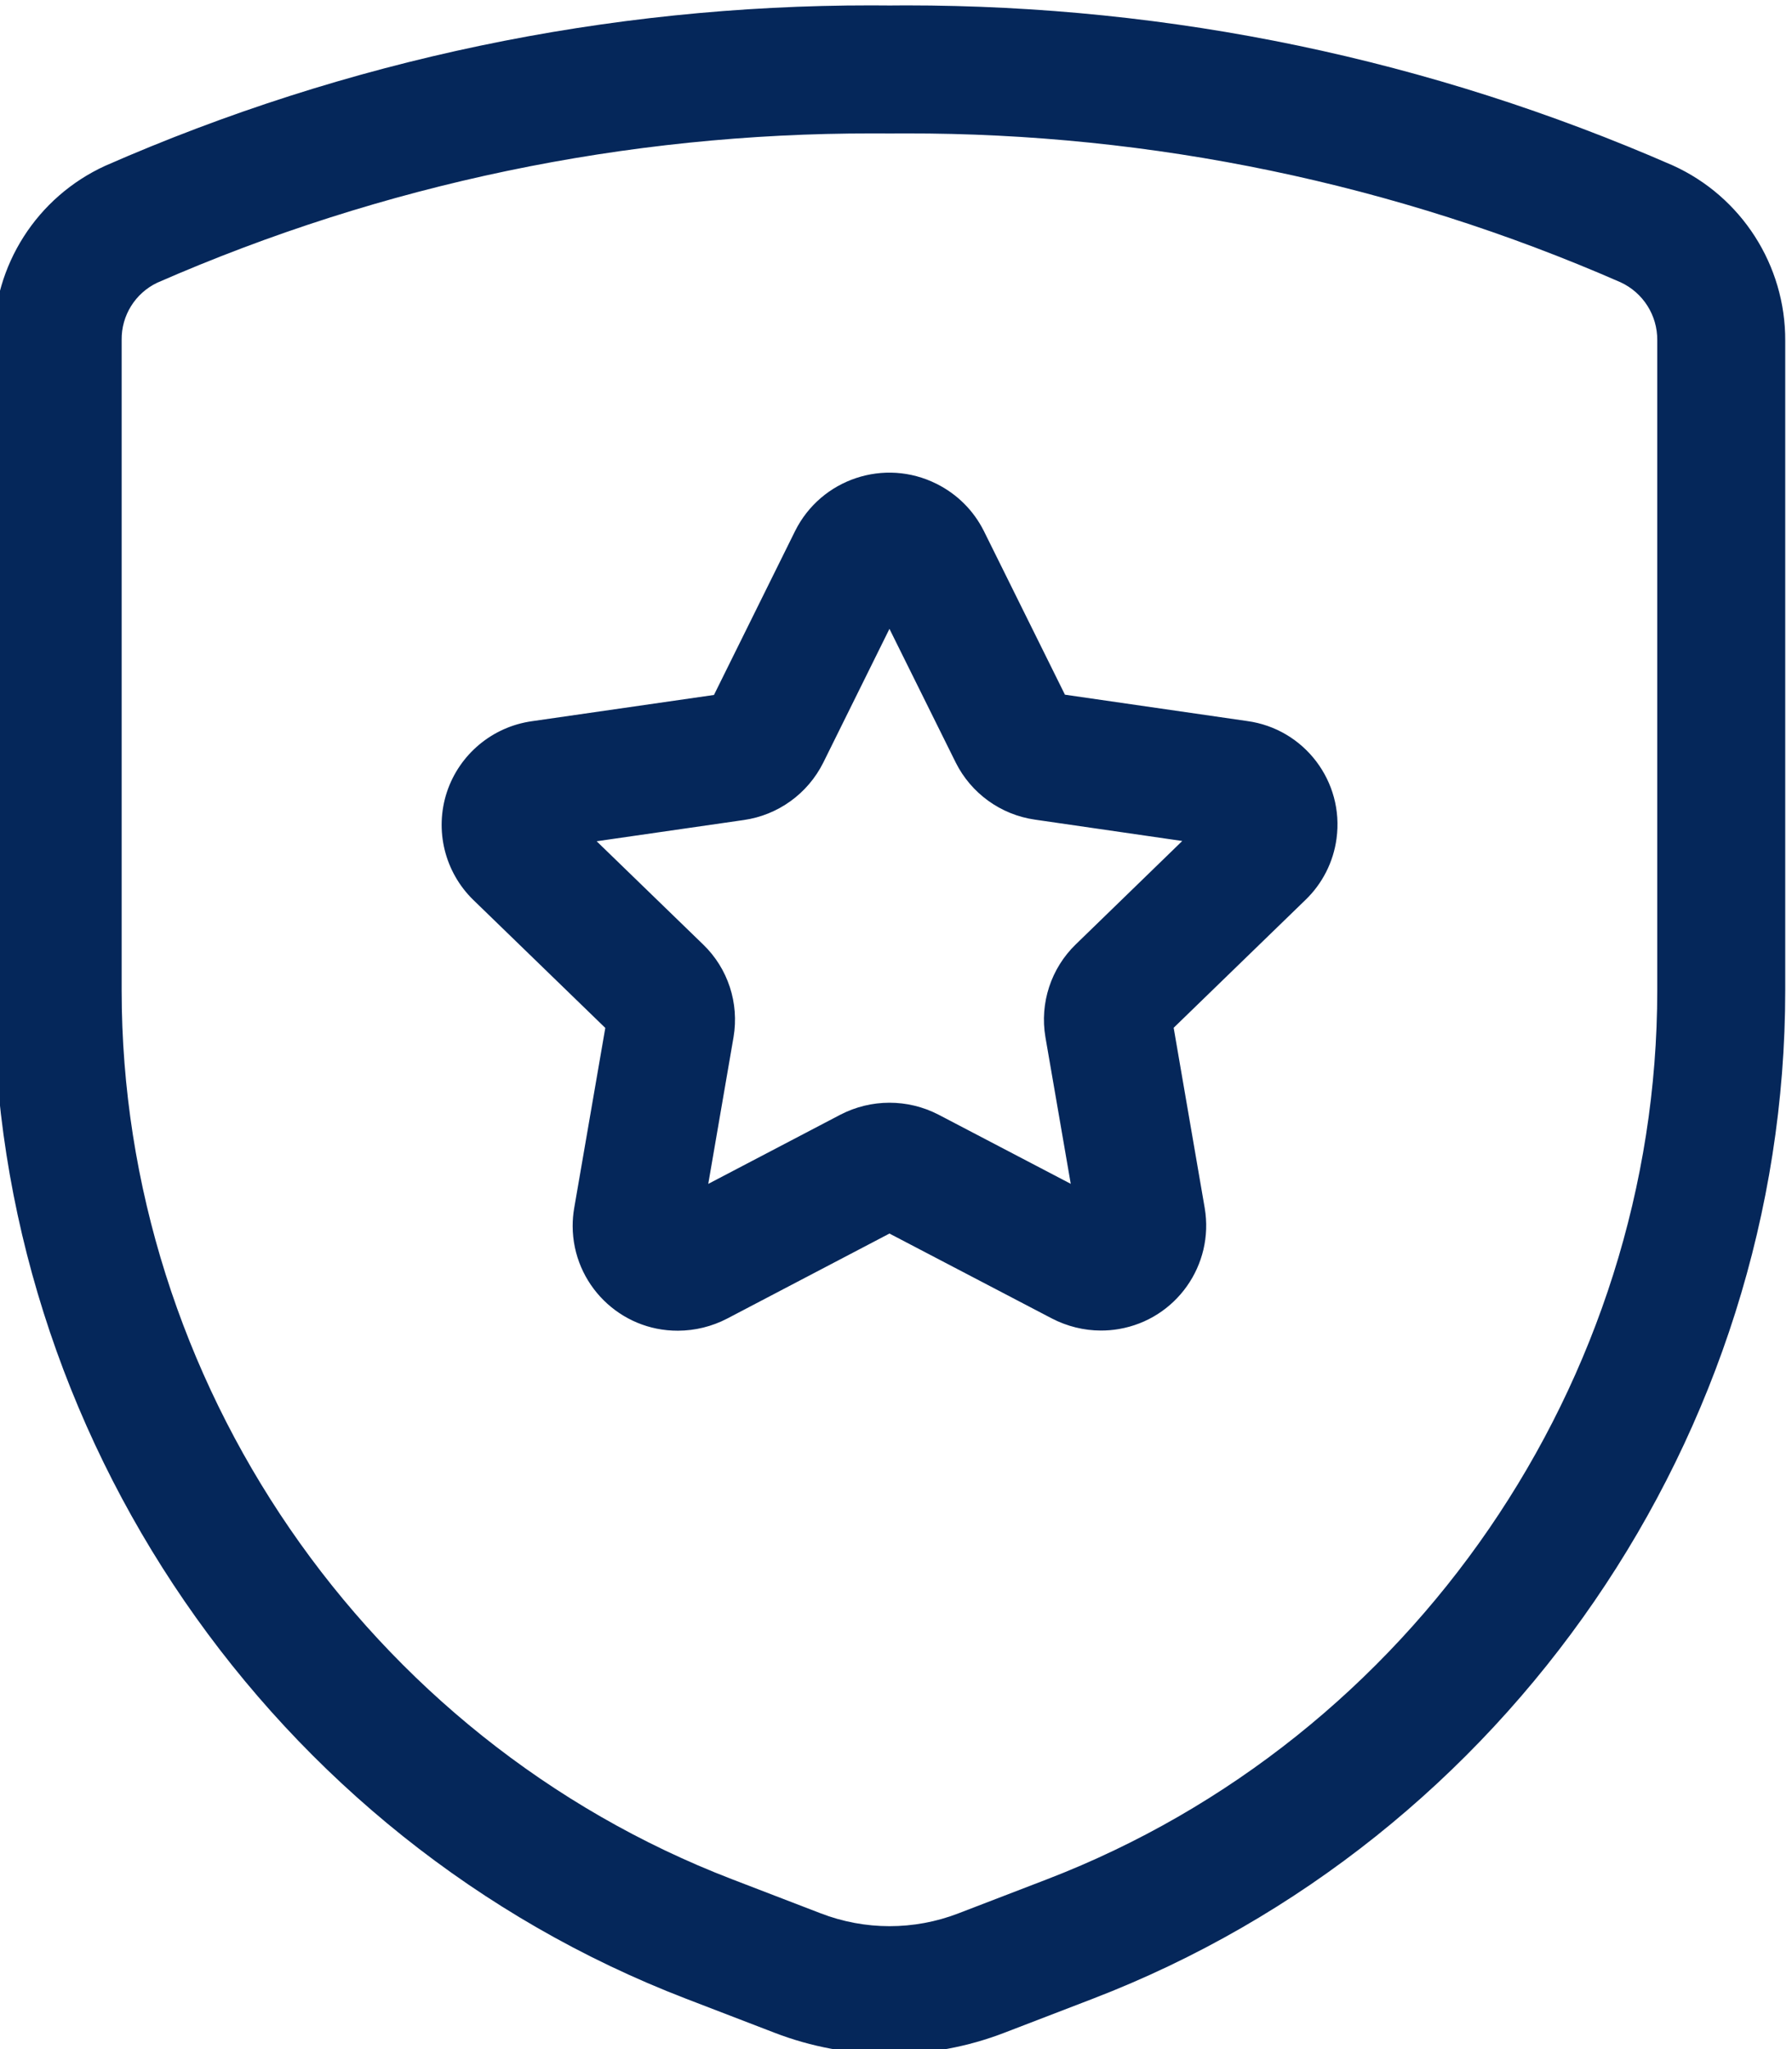 <?xml version="1.0" encoding="UTF-8" standalone="no"?> <svg xmlns:inkscape="http://www.inkscape.org/namespaces/inkscape" xmlns:sodipodi="http://sodipodi.sourceforge.net/DTD/sodipodi-0.dtd" xmlns="http://www.w3.org/2000/svg" xmlns:svg="http://www.w3.org/2000/svg" version="1.1" id="svg2" width="44.797" height="51.2" viewBox="0 0 44.797 51.2" sodipodi:docname="disclosures_&amp;_compliance_icon.svg" inkscape:version="1.2.1 (9c6d41e410, 2022-07-14)"><defs id="defs6"><clipPath id="clipPath20"><path d="M 0,792 H 612 V 0 H 0 Z" id="path18"></path></clipPath><clipPath id="clipPath62"><path d="M 36,28.782 H 152.669 V 58.035 H 36 Z" id="path60"></path></clipPath><clipPath id="clipPath80"><path d="M 36,28.782 H 152.669 V 58.035 H 36 Z" id="path78"></path></clipPath><clipPath id="clipPath116"><path d="m 36,490.92 h 161.833 v 50 H 36 Z" id="path114"></path></clipPath><clipPath id="clipPath128"><path d="m 215.833,490.92 h 163.833 v 50 H 215.833 Z" id="path126"></path></clipPath><clipPath id="clipPath148"><path d="m 401.666,490.92 h 173.833 v 50 H 401.666 Z" id="path146"></path></clipPath><clipPath id="clipPath216"><path d="m 36,355 h 161.833 v 50 H 36 Z" id="path214"></path></clipPath><clipPath id="clipPath232"><path d="m 215.833,355 h 163.833 v 50 H 215.833 Z" id="path230"></path></clipPath><clipPath id="clipPath244"><path d="m 401.666,355 h 173.833 v 50 H 401.666 Z" id="path242"></path></clipPath></defs><g id="g10" inkscape:groupmode="layer" inkscape:label="Page 1" transform="matrix(1.333,0,0,-1.333,-630.198,538.1)"><g id="g238"><g id="g240" clip-path="url(#clipPath244)"><g id="g246" transform="translate(489.447,365.175)"><path d="m 0,0 c -0.736,0 -1.466,0.135 -2.154,0.4 l -1.665,0.64 c -7.765,2.987 -12.98,10.582 -12.98,18.9 v 12.182 c -0.006,1.406 0.811,2.684 2.089,3.27 4.53,1.988 9.424,3.012 14.371,3.008 l 0.35,-0.002 0.298,0.002 c 4.984,0 9.823,-1.009 14.382,-3 1.288,-0.584 2.114,-1.871 2.108,-3.286 V 19.94 c 0,-8.318 -5.215,-15.913 -12.98,-18.9 L 2.154,0.4 C 1.466,0.135 0.736,0 0,0 m -0.32,36 c -4.616,0.006 -9.182,-0.947 -13.411,-2.798 -0.413,-0.196 -0.674,-0.615 -0.668,-1.072 V 19.94 c 0,-7.332 4.598,-14.028 11.441,-16.66 L -1.293,2.64 C -0.461,2.318 0.461,2.317 1.293,2.638 l 1.665,0.64 c 6.843,2.635 11.441,9.33 11.441,16.662 v 12.182 c 0.005,0.466 -0.264,0.892 -0.688,1.088 C 9.486,35.058 4.922,36.008 0.31,36 L 0.011,35.999 Z" style="fill:#05275a;fill-opacity:1;fill-rule:nonzero;stroke:none" id="path248"></path></g><g id="g250" transform="translate(485.481,378.734)"><path d="m 0,0 c -1.086,-0.005 -1.97,0.872 -1.975,1.958 0,0.113 0.009,0.225 0.028,0.336 l 0.584,3.381 -2.474,2.398 c -0.538,0.523 -0.731,1.308 -0.497,2.021 0.235,0.71 0.854,1.226 1.595,1.33 l 3.414,0.492 1.522,3.074 c 0.488,0.976 1.674,1.372 2.651,0.884 0.002,-0.001 0.005,-0.003 0.008,-0.004 0.384,-0.194 0.688,-0.498 0.88,-0.88 l 1.521,-3.069 3.418,-0.494 C 11.746,11.281 12.497,10.293 12.35,9.222 12.291,8.784 12.085,8.379 11.766,8.073 L 9.296,5.678 9.878,2.301 C 10.06,1.229 9.339,0.213 8.267,0.031 8.157,0.012 8.045,0.003 7.932,0.003 7.614,0.003 7.297,0.082 7.013,0.229 L 3.966,1.821 0.922,0.227 C 0.637,0.079 0.321,0.001 0,0 M 0.474,7.237 C 0.938,6.789 1.15,6.141 1.042,5.502 L 0.568,2.752 3.046,4.049 C 3.622,4.347 4.307,4.348 4.883,4.051 L 7.366,2.753 6.891,5.502 C 6.782,6.141 6.996,6.793 7.462,7.243 l 1.995,1.936 -2.761,0.4 C 6.055,9.67 5.499,10.07 5.209,10.649 L 3.966,13.155 2.725,10.648 C 2.434,10.065 1.877,9.664 1.235,9.572 l -2.76,-0.398 z" style="fill:#05275a;fill-opacity:1;fill-rule:nonzero;stroke:none" id="path252"></path></g></g></g></g></svg> 